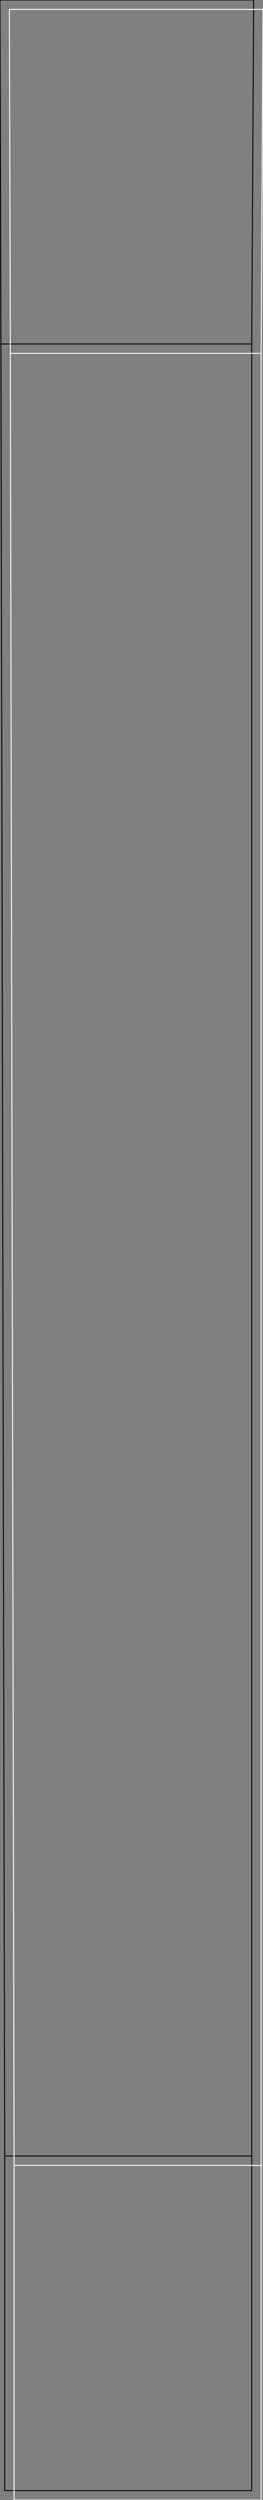 <?xml version="1.0" encoding="UTF-8" standalone="no"?>
<svg xmlns:xlink="http://www.w3.org/1999/xlink" height="133.0px" width="14.0px" xmlns="http://www.w3.org/2000/svg">
  <rect width="100%" height="100%" fill="#808080" stroke="none"/>
  <g transform="matrix(1.0, 0.0, 0.0, 1.0, -785.4, -233.5)">
    <path d="M798.9 234.0 L798.9 233.5 785.4 233.5 785.45 251.8 785.95 251.8 798.8 251.8 798.9 234.0 M786.15 366.0 L785.65 366.0 785.65 348.2 785.45 251.8 M786.15 348.2 L798.8 348.2 798.8 252.3 798.8 251.8 M798.8 348.2 L798.8 348.7 798.8 366.0 786.15 366.0 M786.15 348.2 L785.65 348.2" fill="none" stroke="#000000" stroke-linecap="round" stroke-linejoin="round" stroke-width="0.05"/>
    <path d="M785.95 251.8 L785.9 234.0 798.9 234.0 799.4 234.0 799.3 252.3 799.3 348.7 799.3 366.5 786.15 366.5 786.15 366.0 786.15 348.7 786.15 348.2 785.95 252.3 785.95 251.8 M798.8 252.3 L785.95 252.3 M798.8 252.3 L799.3 252.3 M798.8 348.7 L799.3 348.7 M786.15 348.7 L798.8 348.7" fill="none" stroke="#ffffff" stroke-linecap="round" stroke-linejoin="round" stroke-width="0.05"/>
  </g>
</svg>

